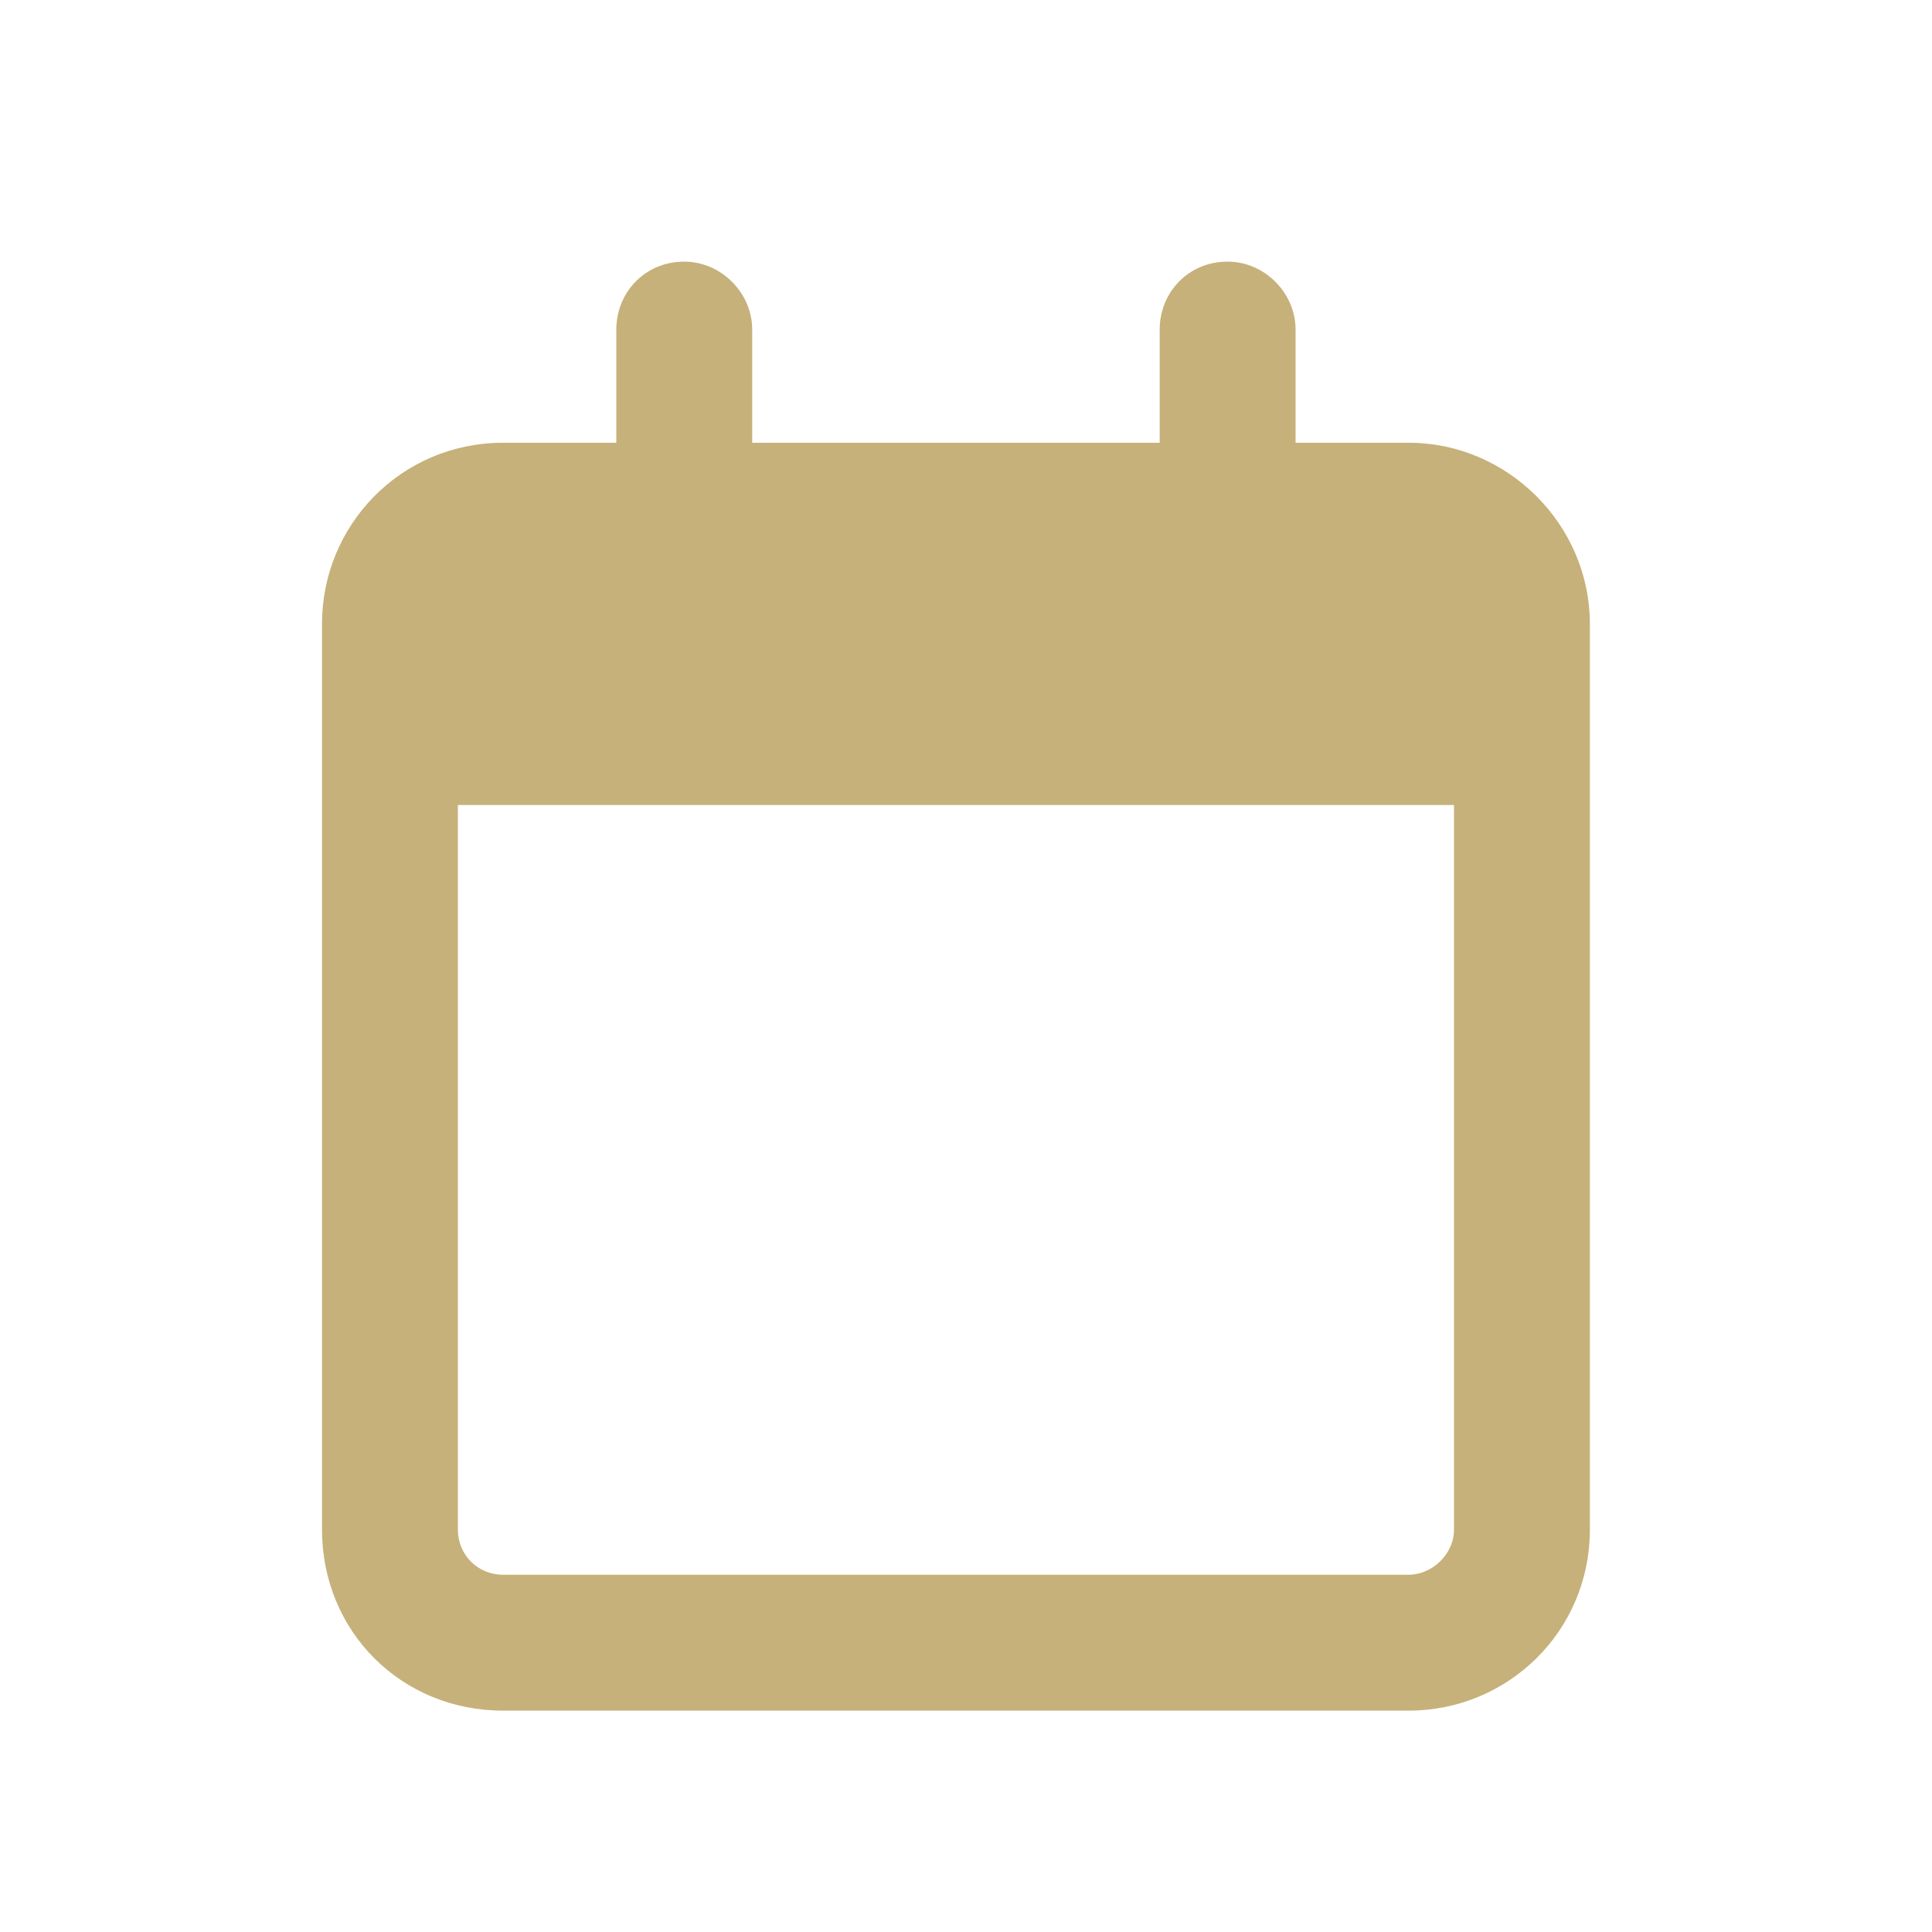 <svg width="24" height="24" viewBox="0 0 24 24" fill="none" xmlns="http://www.w3.org/2000/svg">
<path d="M9.344 4.094V5.5H14.406V4.094C14.406 3.637 14.758 3.25 15.25 3.25C15.707 3.25 16.094 3.637 16.094 4.094V5.5H17.5C18.73 5.5 19.75 6.52 19.75 7.75V8.312V10V19C19.75 20.266 18.73 21.25 17.5 21.25H6.25C4.984 21.25 4 20.266 4 19V10V8.312V7.75C4 6.52 4.984 5.5 6.25 5.5H7.656V4.094C7.656 3.637 8.008 3.25 8.5 3.25C8.957 3.25 9.344 3.637 9.344 4.094ZM5.688 10V19C5.688 19.316 5.934 19.562 6.25 19.562H17.5C17.781 19.562 18.062 19.316 18.062 19V10H5.688Z" fill="#C6B17A"/>
</svg>
